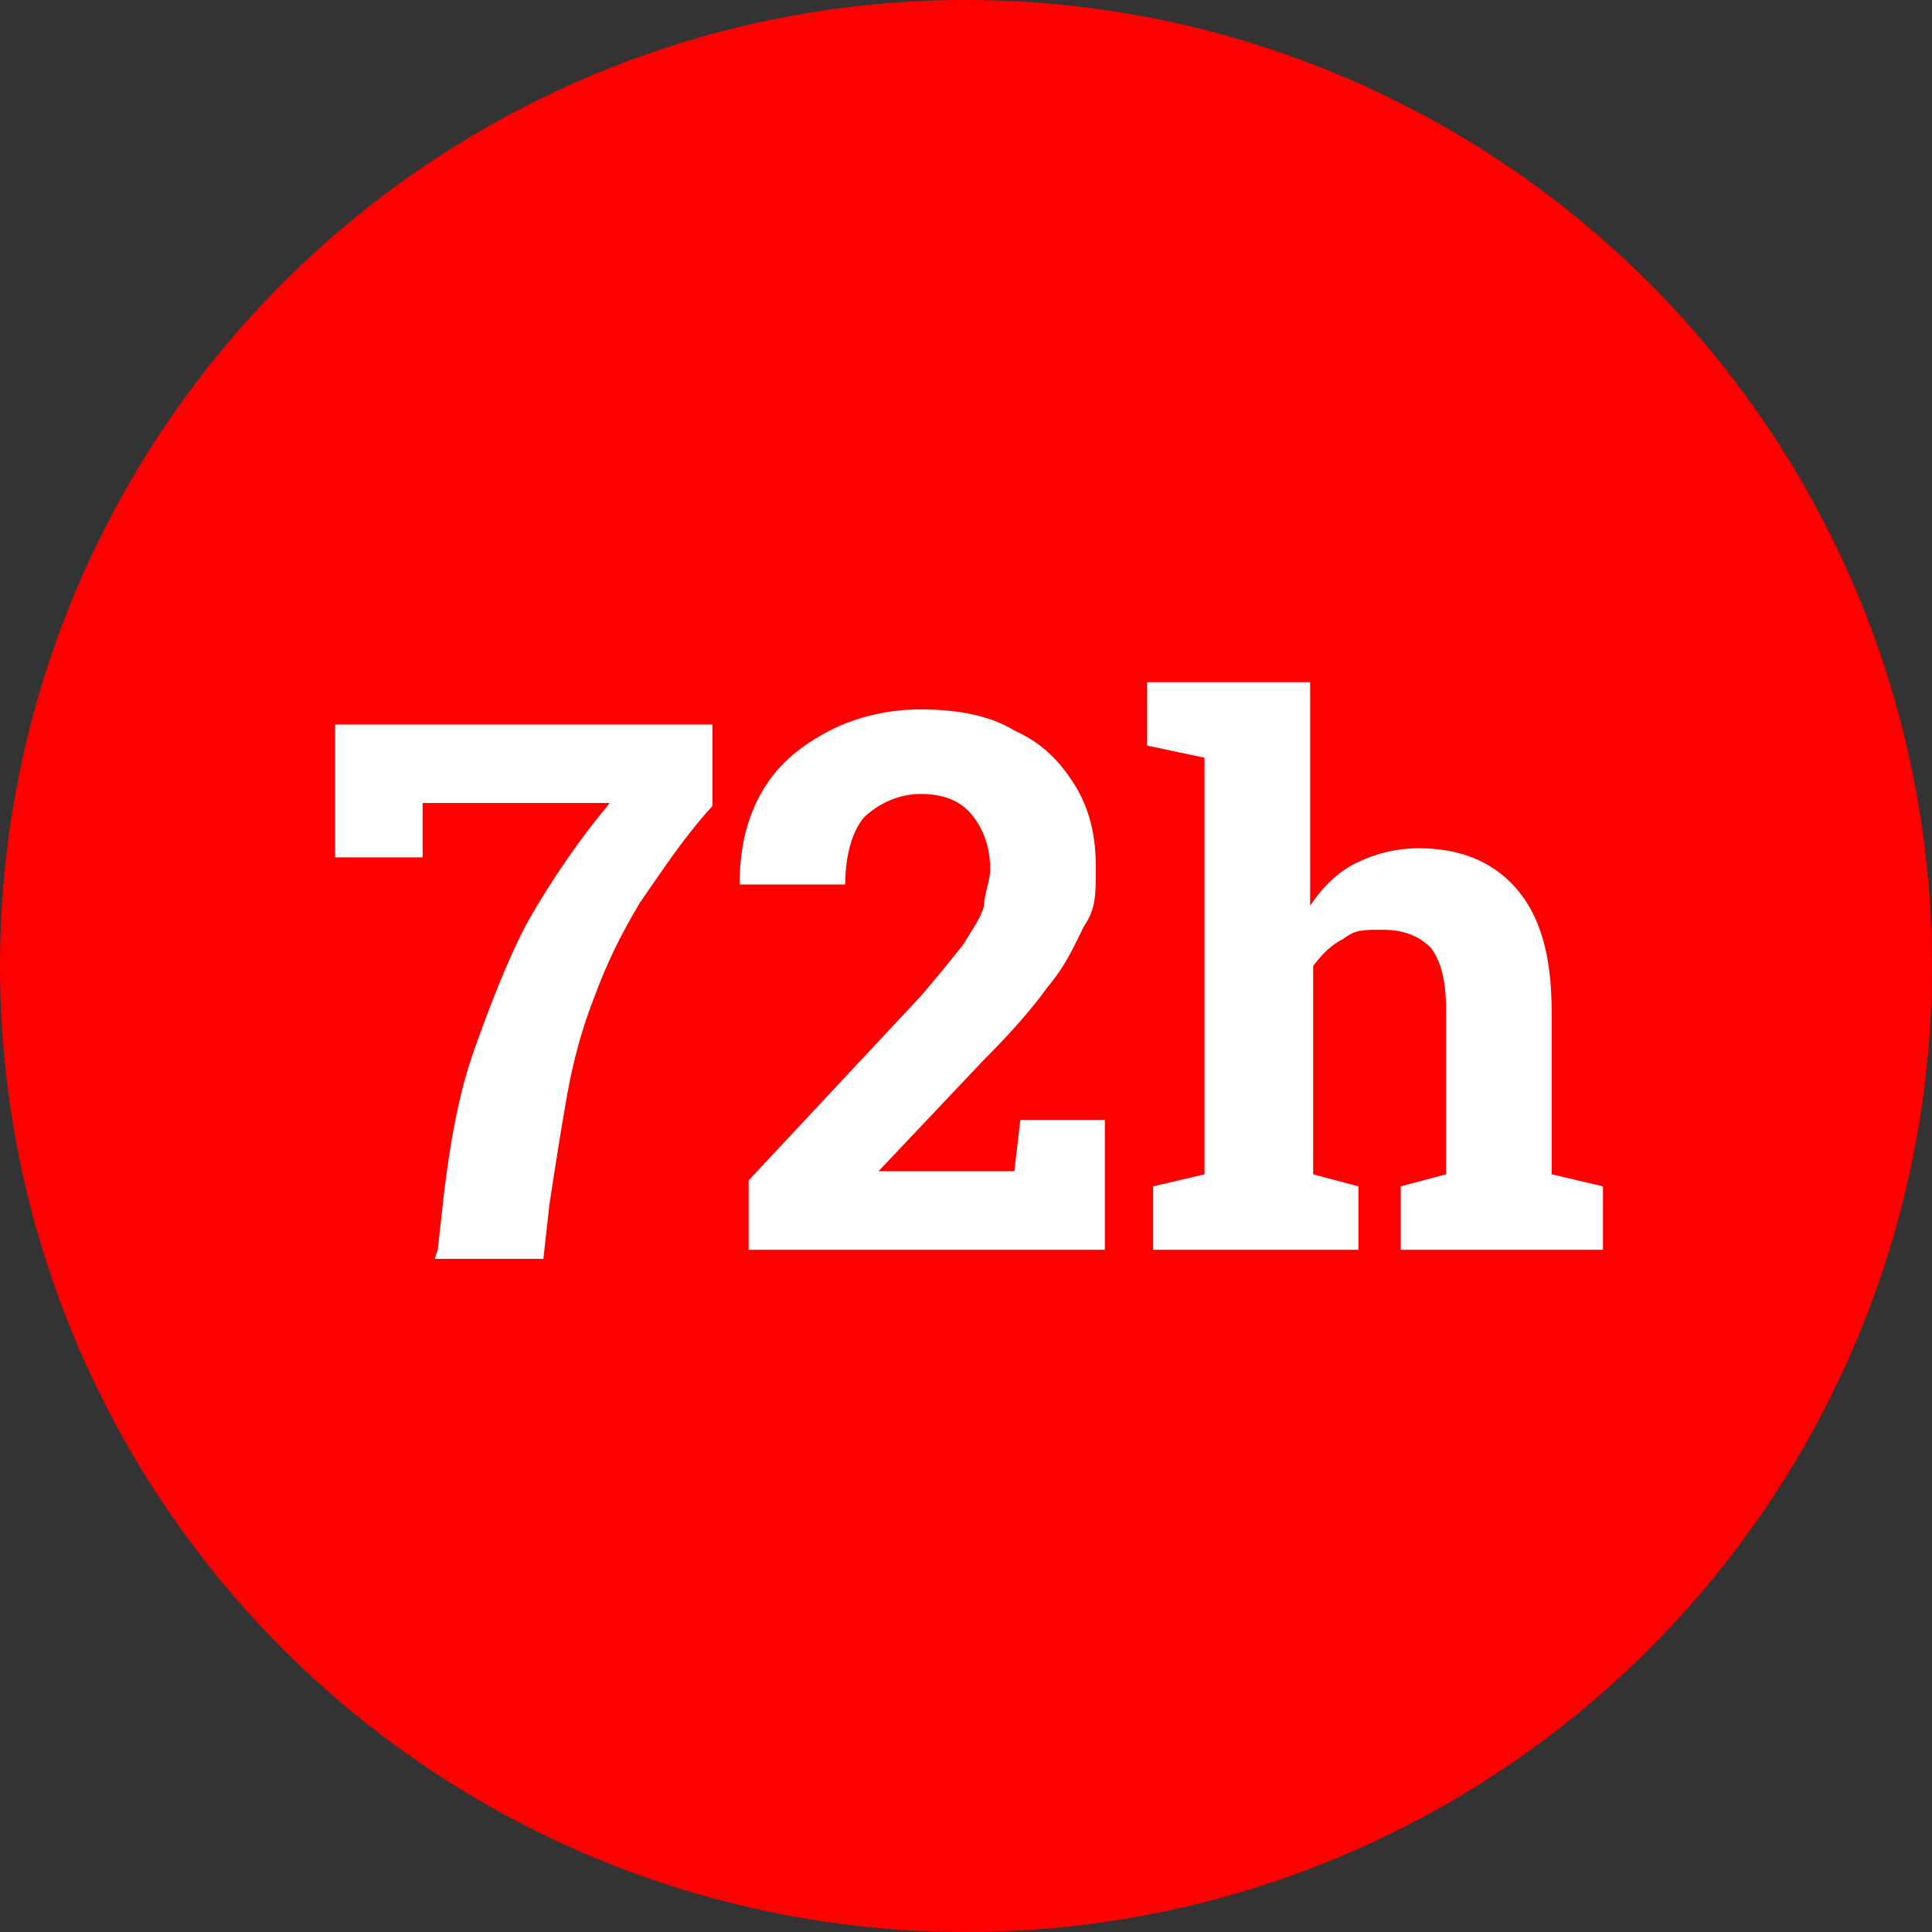 <?xml version="1.0" encoding="UTF-8"?>
<svg id="Layer_1" data-name="Layer 1" xmlns="http://www.w3.org/2000/svg" version="1.1" viewBox="0 0 64 64">
  <rect x="0" y="0" width="64" height="64" fill="#333333" stroke="none"/>
  <defs>
    <style>
      .cls-1 {
        isolation: isolate;
      }

      .cls-2 {
        fill: red;
      }

      .cls-2, .cls-3 {
        stroke-width: 0px;
      }

      .cls-3 {
        fill: #fff;
      }
    </style>
  </defs>
  <circle class="cls-2" cx="32" cy="32" r="32"/>
  <g class="cls-1">
    <g class="cls-1">
      <path class="cls-3" d="M14.5,41.4l.2-1.8c.2-1.7.5-3.4,1-4.8s1.1-3,1.8-4.3c.8-1.4,1.7-2.7,2.7-3.9h-6.2v1.8h-2.9v-4.4h12.5v2.7c-1,1.1-1.7,2.2-2.4,3.2-.6,1-1.1,2-1.5,3.1-.4,1-.7,2.1-.9,3.2-.2,1.1-.4,2.4-.6,3.7l-.2,1.8h-3.6,0Z"/>
      <path class="cls-3" d="M24.8,41.4v-2.3l5.7-6.1c.6-.7,1-1.2,1.4-1.7.3-.5.6-.9.7-1.3,0-.4.2-.8.2-1.2,0-.7-.2-1.3-.6-1.8-.4-.5-1-.7-1.7-.7s-1.4.3-1.9.8c-.4.5-.6,1.3-.6,2.2h-3.5c0-1.1.2-2.1.7-3s1.2-1.5,2.1-2,2-.8,3.2-.8,2.3.2,3.1.7c.9.4,1.5,1,2,1.8s.7,1.7.7,2.7,0,1.4-.4,2c-.3.6-.6,1.3-1.2,2-.5.7-1.2,1.5-2.1,2.4l-3.5,3.7h4.5l.2-1.7h2.8v4.3h-12,0Z"/>
      <path class="cls-3" d="M38.2,41.4v-2.1l1.7-.4v-13.8l-1.9-.4v-2.1h5.4v7.4c.4-.6.9-1.1,1.5-1.4s1.3-.5,2.1-.5c1.3,0,2.4.4,3.2,1.3.8.9,1.2,2.2,1.2,4.1v5.4l1.7.4v2.1h-6.7v-2.1l1.5-.4v-5.5c0-1-.2-1.6-.5-2-.4-.4-.9-.6-1.6-.6s-.9,0-1.3.3c-.4.2-.7.5-1,.9v6.9l1.5.4v2.1h-6.7Z"/>
    </g>
  </g>
</svg>